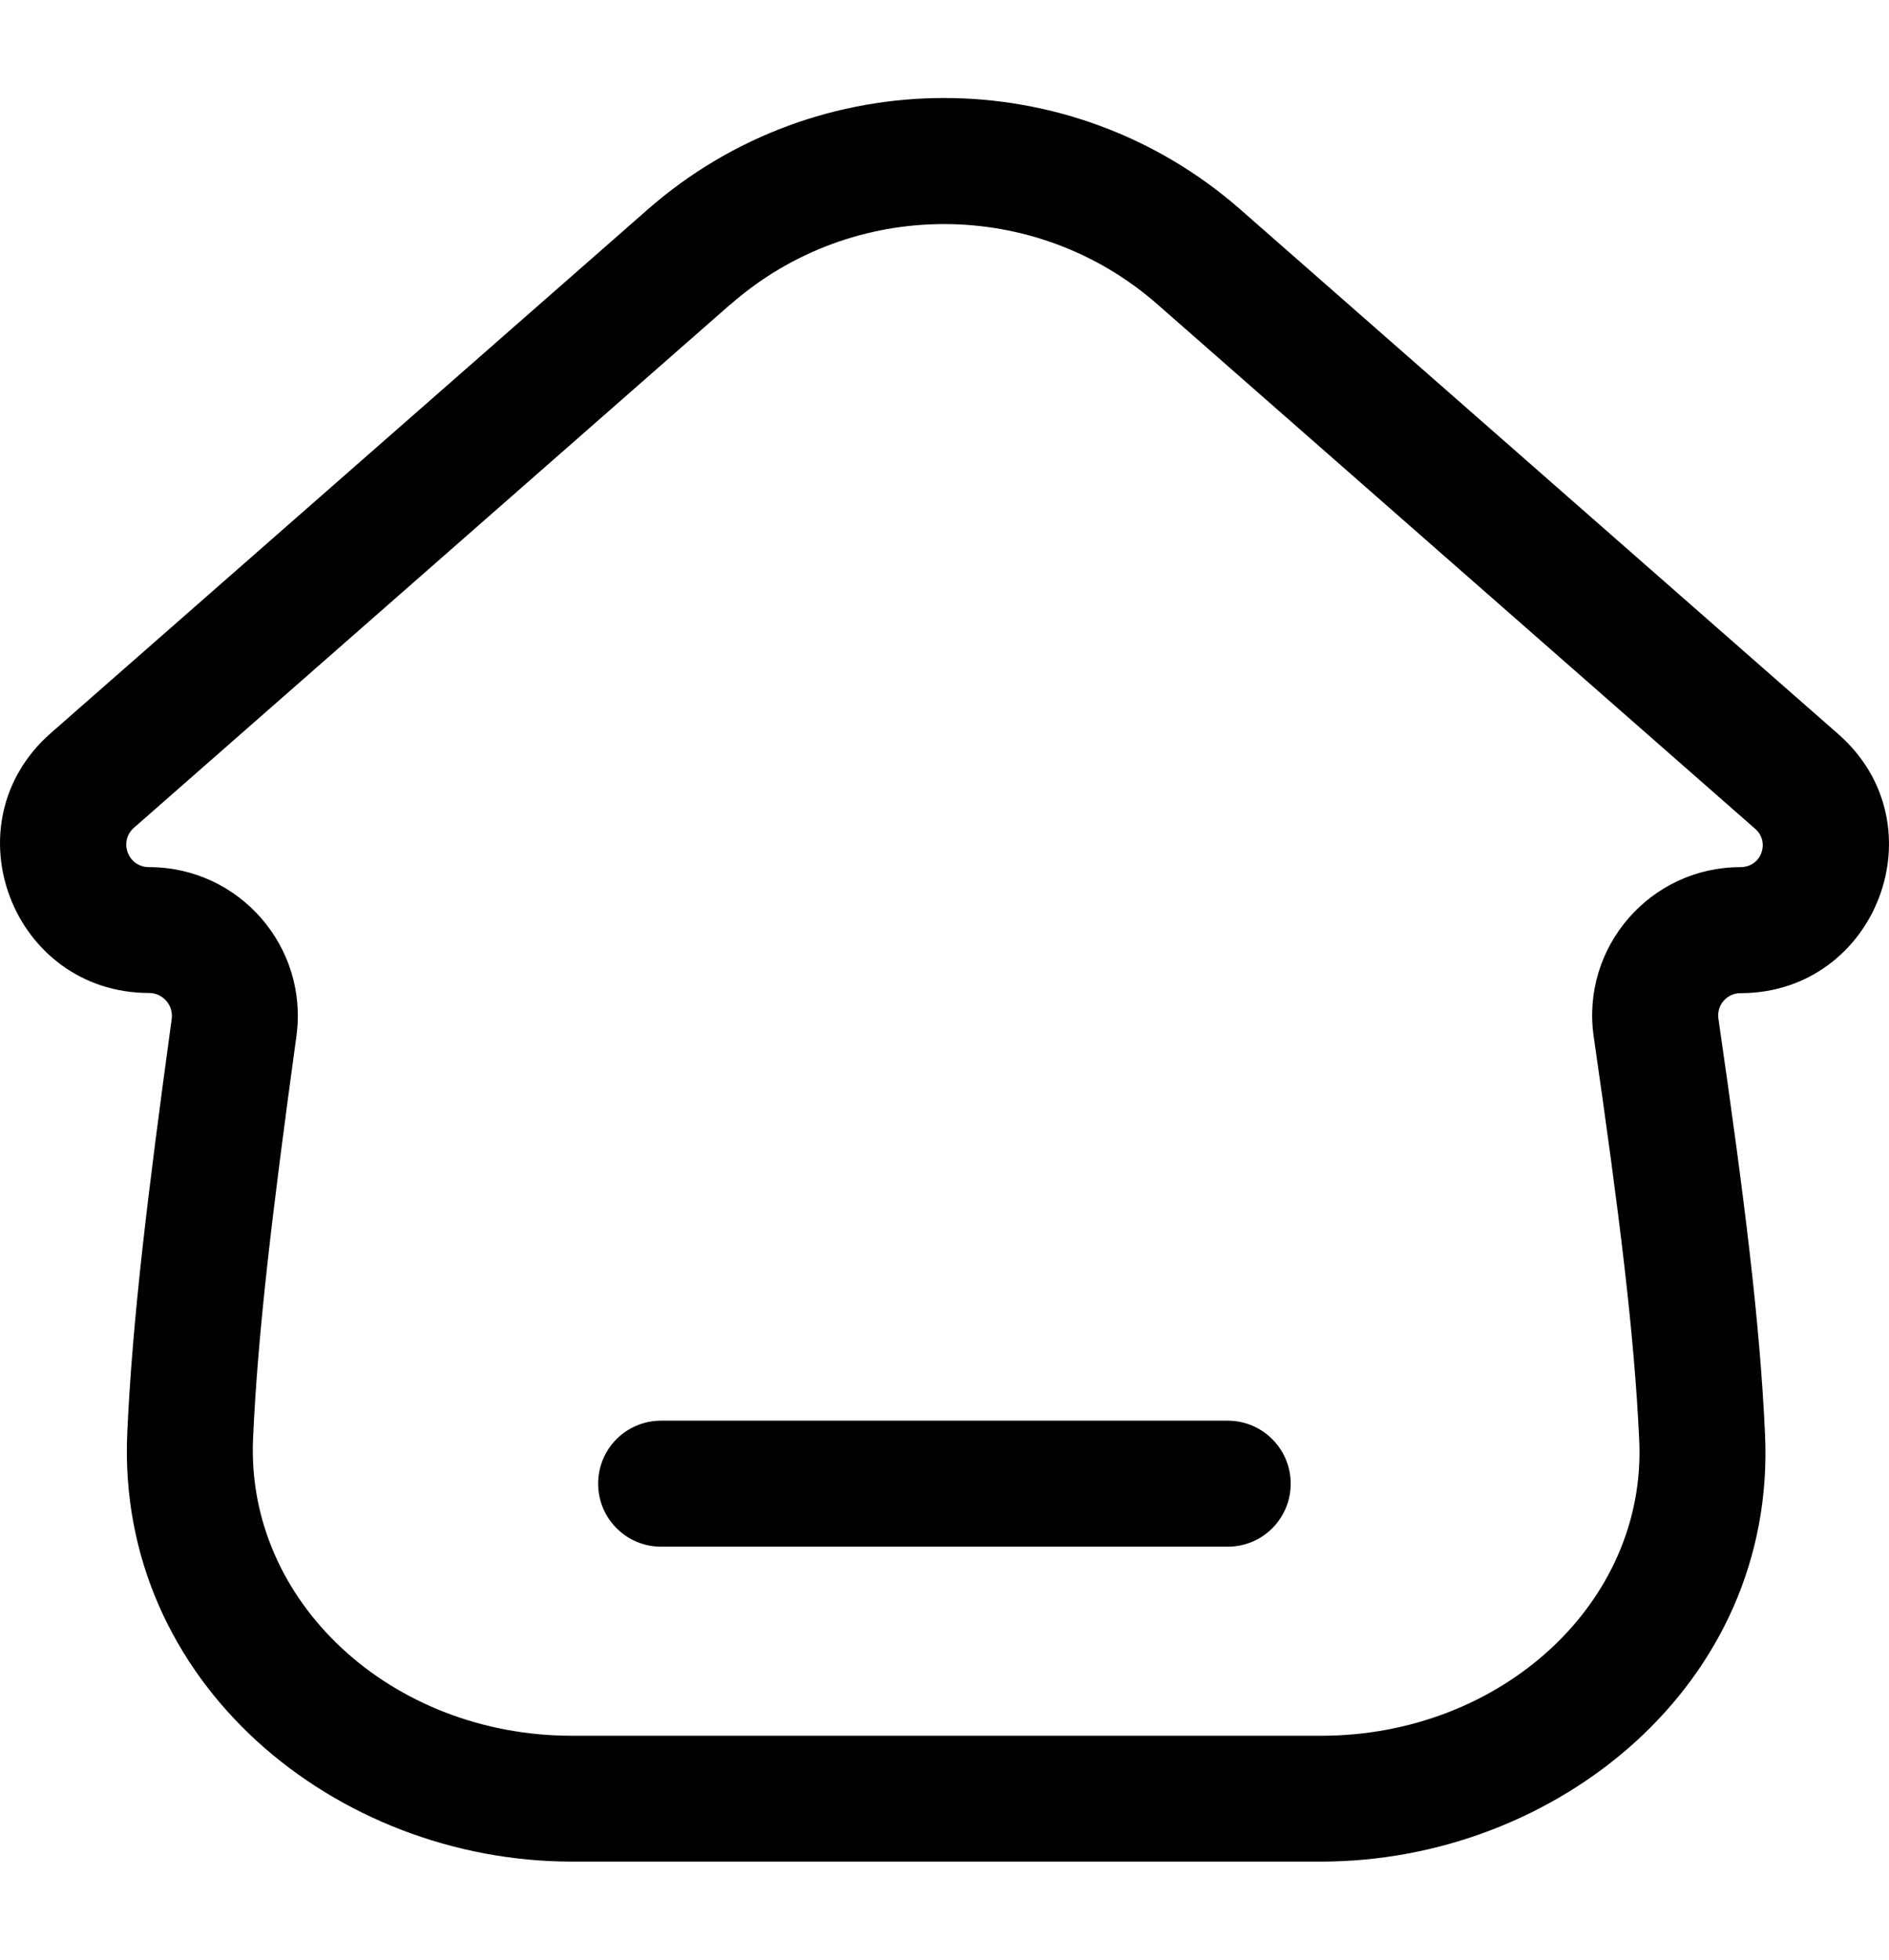<svg viewBox="0 0 102.86 106.67" xmlns="http://www.w3.org/2000/svg" data-sanitized-data-name="Capa 1" data-name="Capa 1" id="Capa_1">
  <defs>
    <style>
      .cls-1, .cls-2 {
        fill: #010101;
      }

      .cls-2 {
        fill-rule: evenodd;
      }
    </style>
  </defs>
  <path d="M36,84.19c-1.89,0-3.43-1.53-3.43-3.43s1.53-3.43,3.43-3.43h30.85c1.89,0,3.43,1.53,3.43,3.43s-1.53,3.43-3.43,3.43h-30.85Z" class="cls-1"></path>
  <path d="M67.55,11.41c-9.23-8.1-23.06-8.1-32.29,0L2.77,39.9c-5.63,4.94-2.09,14.15,5.35,14.15,.75,0,1.33,.67,1.23,1.41-1.32,9.63-2.14,16.37-2.42,22.52-.62,13.64,11.37,23.35,24.21,23.35h40.8c12.78,0,24.79-9.63,24.17-23.24-.28-6.21-1.14-12.97-2.54-22.65-.1-.73,.46-1.38,1.2-1.38,7.41,0,10.94-9.18,5.33-14.1L67.55,11.41Zm-27.77,5.16c6.64-5.83,16.61-5.83,23.25,0l32.55,28.55c.81,.71,.34,2.08-.81,2.08-4.92,0-8.69,4.37-7.99,9.22,1.4,9.69,2.21,16.15,2.48,21.99,.4,8.84-7.53,16.07-17.32,16.07H31.14c-9.82,0-17.76-7.28-17.36-16.18,.26-5.81,1.04-12.26,2.36-21.9,.67-4.86-3.11-9.2-8.02-9.2-1.17,0-1.66-1.41-.83-2.14L39.78,16.56Z" class="cls-2"></path>
</svg>